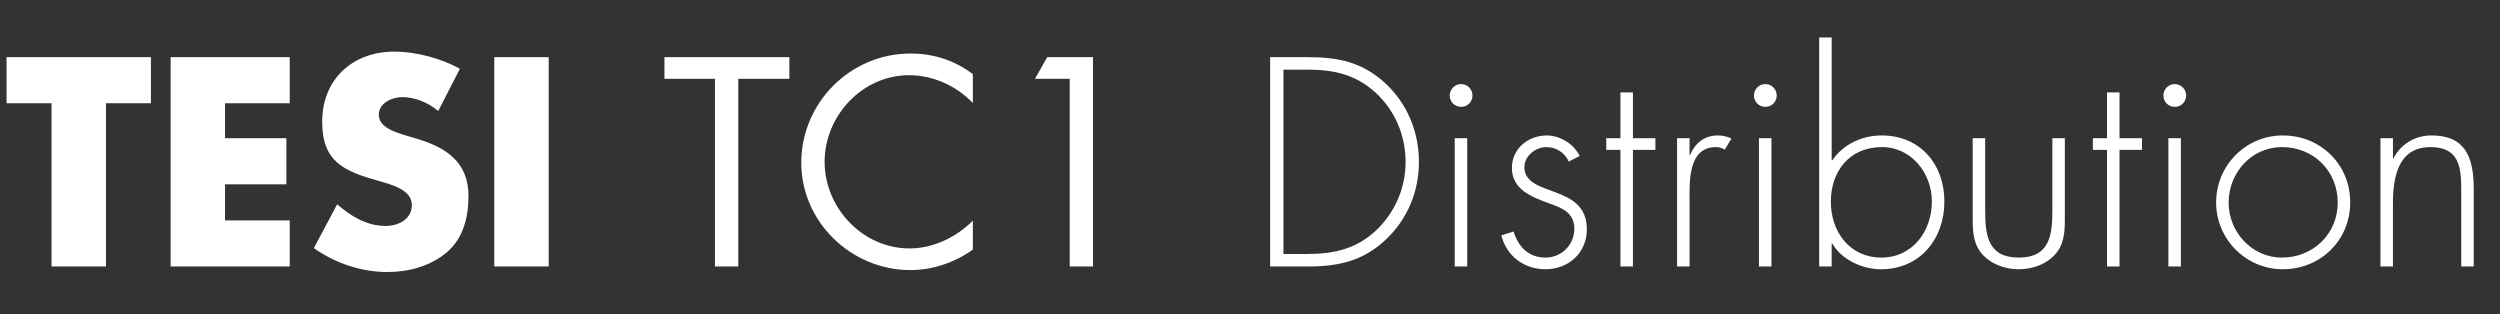 <?xml version="1.0" encoding="utf-8"?>
<!-- Generator: Adobe Illustrator 16.0.4, SVG Export Plug-In . SVG Version: 6.00 Build 0)  -->
<!DOCTYPE svg PUBLIC "-//W3C//DTD SVG 1.1//EN" "http://www.w3.org/Graphics/SVG/1.1/DTD/svg11.dtd">
<svg version="1.1" id="Livello_1" xmlns="http://www.w3.org/2000/svg" xmlns:xlink="http://www.w3.org/1999/xlink" x="0px" y="0px"
	 width="900.619px" height="113.199px" viewBox="0 0 900.619 113.199" enable-background="new 0 0 900.619 113.199"
	 xml:space="preserve">
<rect x="0" y="0" width="900.619" height="113.199" fill="#333333" stroke="none"/>
<rect x="0" y="12.996" fill="none" width="900.619" height="87.207"/>
<g enable-background="new    ">
	<path fill="#FFFFFF" d="M38.169,95.995H18.567V37.191H2.366V20.591h52.003v16.601H38.169V95.995z"/>
	<path fill="#FFFFFF" d="M81.067,37.191v12.601h22.102v16.602H81.067v13.001h23.302v16.601H61.466V20.591h42.903v16.601H81.067z"/>
	<path fill="#FFFFFF" d="M157.867,39.991c-3.6-3-8.2-5-13-5c-3.6,0-8.401,2.101-8.401,6.301c0,4.4,5.301,6.101,8.701,7.2l5,1.5
		c10.5,3.101,18.601,8.4,18.601,20.602c0,7.5-1.8,15.201-7.8,20.301c-5.9,5.001-13.801,7.101-21.401,7.101
		c-9.501,0-18.801-3.2-26.502-8.601l8.401-15.801c4.9,4.3,10.701,7.801,17.401,7.801c4.6,0,9.5-2.301,9.5-7.601
		c0-5.501-7.7-7.4-11.901-8.601c-12.3-3.5-20.401-6.7-20.401-21.302c0-15.301,10.9-25.301,26.001-25.301
		c7.601,0,16.901,2.399,23.602,6.2L157.867,39.991z"/>
	<path fill="#FFFFFF" d="M197.665,95.995h-19.601V20.591h19.601V95.995z"/>
</g>
<g enable-background="new    ">
	<path fill="#FFFFFF" d="M265.963,95.995h-8.4V28.391h-18.201v-7.8h45.003v7.8h-18.401V95.995z"/>
	<path fill="#FFFFFF" d="M350.464,37.092c-6-6.2-14.301-10.001-23.001-10.001c-16.801,0-30.402,14.601-30.402,31.202
		c0,16.601,13.701,31.202,30.602,31.202c8.5,0,16.801-4.001,22.801-10.001v10.4c-6.5,4.7-14.501,7.4-22.501,7.4
		c-21.301,0-39.302-17.301-39.302-38.702c0-21.602,17.701-39.303,39.302-39.303c8.4,0,15.801,2.4,22.501,7.4V37.092z"/>
	<path fill="#FFFFFF" d="M372.861,28.391l4.4-7.8h16.501v75.404h-8.4V28.391H372.861z"/>
</g>
<g enable-background="new    ">
	<path fill="#FFFFFF" d="M457.559,20.591h13.601c11.001,0,19.701,1.8,28.002,9.5c7.9,7.4,12,17.501,12,28.302
		c0,10.401-4,20.302-11.6,27.602c-8.301,8.001-17.201,10.001-28.402,10.001h-13.601V20.591z M471.06,91.495
		c9.9,0,18.102-2,25.301-9.101c6.4-6.4,10.001-15.001,10.001-24.002c0-9.601-3.8-18.601-10.9-25.102c-7.2-6.5-15.001-8.2-24.401-8.2
		h-8.701v66.404H471.06z"/>
	<path fill="#FFFFFF" d="M530.458,34.392c0,2.3-1.8,4.1-4.1,4.1c-2.301,0-4.101-1.8-4.101-4.1c0-2.2,1.8-4.101,4.101-4.101
		C528.658,30.291,530.458,32.191,530.458,34.392z M528.558,95.995h-4.5V49.792h4.5V95.995z"/>
	<path fill="#FFFFFF" d="M565.158,58.192c-1.5-3.2-4.5-5.2-8.101-5.2c-3.9,0-7.9,3.2-7.9,7.201c0,11.101,22.502,5.7,22.502,22.401
		c0,8.5-6.602,14.4-14.901,14.4c-7.7,0-14.001-4.7-15.901-12.201l4.4-1.399c1.7,5.5,5.4,9.4,11.501,9.4c5.8,0,10.4-4.601,10.4-10.4
		c0-5.7-4.399-7.501-9.001-9.101c-6.3-2.301-13.5-5.001-13.5-12.801c0-7.001,5.9-11.701,12.601-11.701c4.7,0,9.801,3.101,11.801,7.4
		L565.158,58.192z"/>
	<path fill="#FFFFFF" d="M588.257,95.995h-4.5V53.992h-5.1v-4.2h5.1V33.291h4.5v16.501h8.102v4.2h-8.102V95.995z"/>
	<path fill="#FFFFFF" d="M608.657,55.793h0.2c1.8-4.2,5.101-7.001,10.001-7.001c1.8,0,3.3,0.4,4.9,1.101l-2.4,4
		c-1.101-0.6-2-0.9-3.201-0.9c-10.1,0-9.5,12.601-9.5,19.401v23.602h-4.5V49.792h4.5V55.793z"/>
	<path fill="#FFFFFF" d="M640.058,34.392c0,2.3-1.8,4.1-4.1,4.1c-2.301,0-4.101-1.8-4.101-4.1c0-2.2,1.8-4.101,4.101-4.101
		C638.258,30.291,640.058,32.191,640.058,34.392z M638.157,95.995h-4.5V49.792h4.5V95.995z"/>
	<path fill="#FFFFFF" d="M655.357,13.49h4.5v44.303h0.2c3.899-5.801,10.7-9.001,17.801-9.001c13.801,0,22.602,10.301,22.602,23.802
		s-8.801,24.401-22.802,24.401c-6.8,0-14.201-3.4-17.601-9.301h-0.2v8.301h-4.5V13.49z M695.958,72.594
		c0-10.101-7.3-19.602-18-19.602c-11.701,0-18.401,8.701-18.401,19.701c0,10.801,6.8,20.102,18.201,20.102
		C689.058,92.795,695.958,83.194,695.958,72.594z"/>
	<path fill="#FFFFFF" d="M743.859,49.792v27.702c0,4.7,0.1,9.4-2.801,13.301c-3.199,4.2-8.6,6.2-13.801,6.2
		c-5.2,0-10.6-2-13.801-6.2c-2.9-3.9-2.8-8.601-2.8-13.301V49.792h4.5v26.102c0,8.9,1.001,16.901,12.101,16.901
		c11.102,0,12.102-8.001,12.102-16.901V49.792H743.859z"/>
	<path fill="#FFFFFF" d="M763.555,95.995h-4.5V53.992h-5.101v-4.2h5.101V33.291h4.5v16.501h8.101v4.2h-8.101V95.995z"/>
	<path fill="#FFFFFF" d="M787.555,34.392c0,2.3-1.8,4.1-4.101,4.1c-2.3,0-4.1-1.8-4.1-4.1c0-2.2,1.8-4.101,4.1-4.101
		C785.755,30.291,787.555,32.191,787.555,34.392z M785.656,95.995h-4.501V49.792h4.501V95.995z"/>
	<path fill="#FFFFFF" d="M846.656,72.894c0,13.701-10.7,24.102-24.302,24.102c-13.301,0-24.001-10.9-24.001-24.001
		c0-13.301,10.601-24.202,24.001-24.202C835.956,48.792,846.656,59.192,846.656,72.894z M802.855,72.994
		c0,10.5,8.3,19.801,19.201,19.801c11.3,0,20.101-8.601,20.101-19.801c0-11.401-8.7-20.002-20.101-20.002
		C811.054,52.992,802.855,62.293,802.855,72.994z"/>
	<path fill="#FFFFFF" d="M862.054,56.993h0.2c2.7-5.101,7.7-8.201,13.7-8.201c11.901,0,15.201,7.4,15.201,19.302v27.901h-4.5V68.094
		c0-8.301-1-15.102-11.101-15.102c-11.601,0-13.501,10.801-13.501,20.201v22.802h-4.5V49.792h4.5V56.993z"/>
</g>
</svg>
